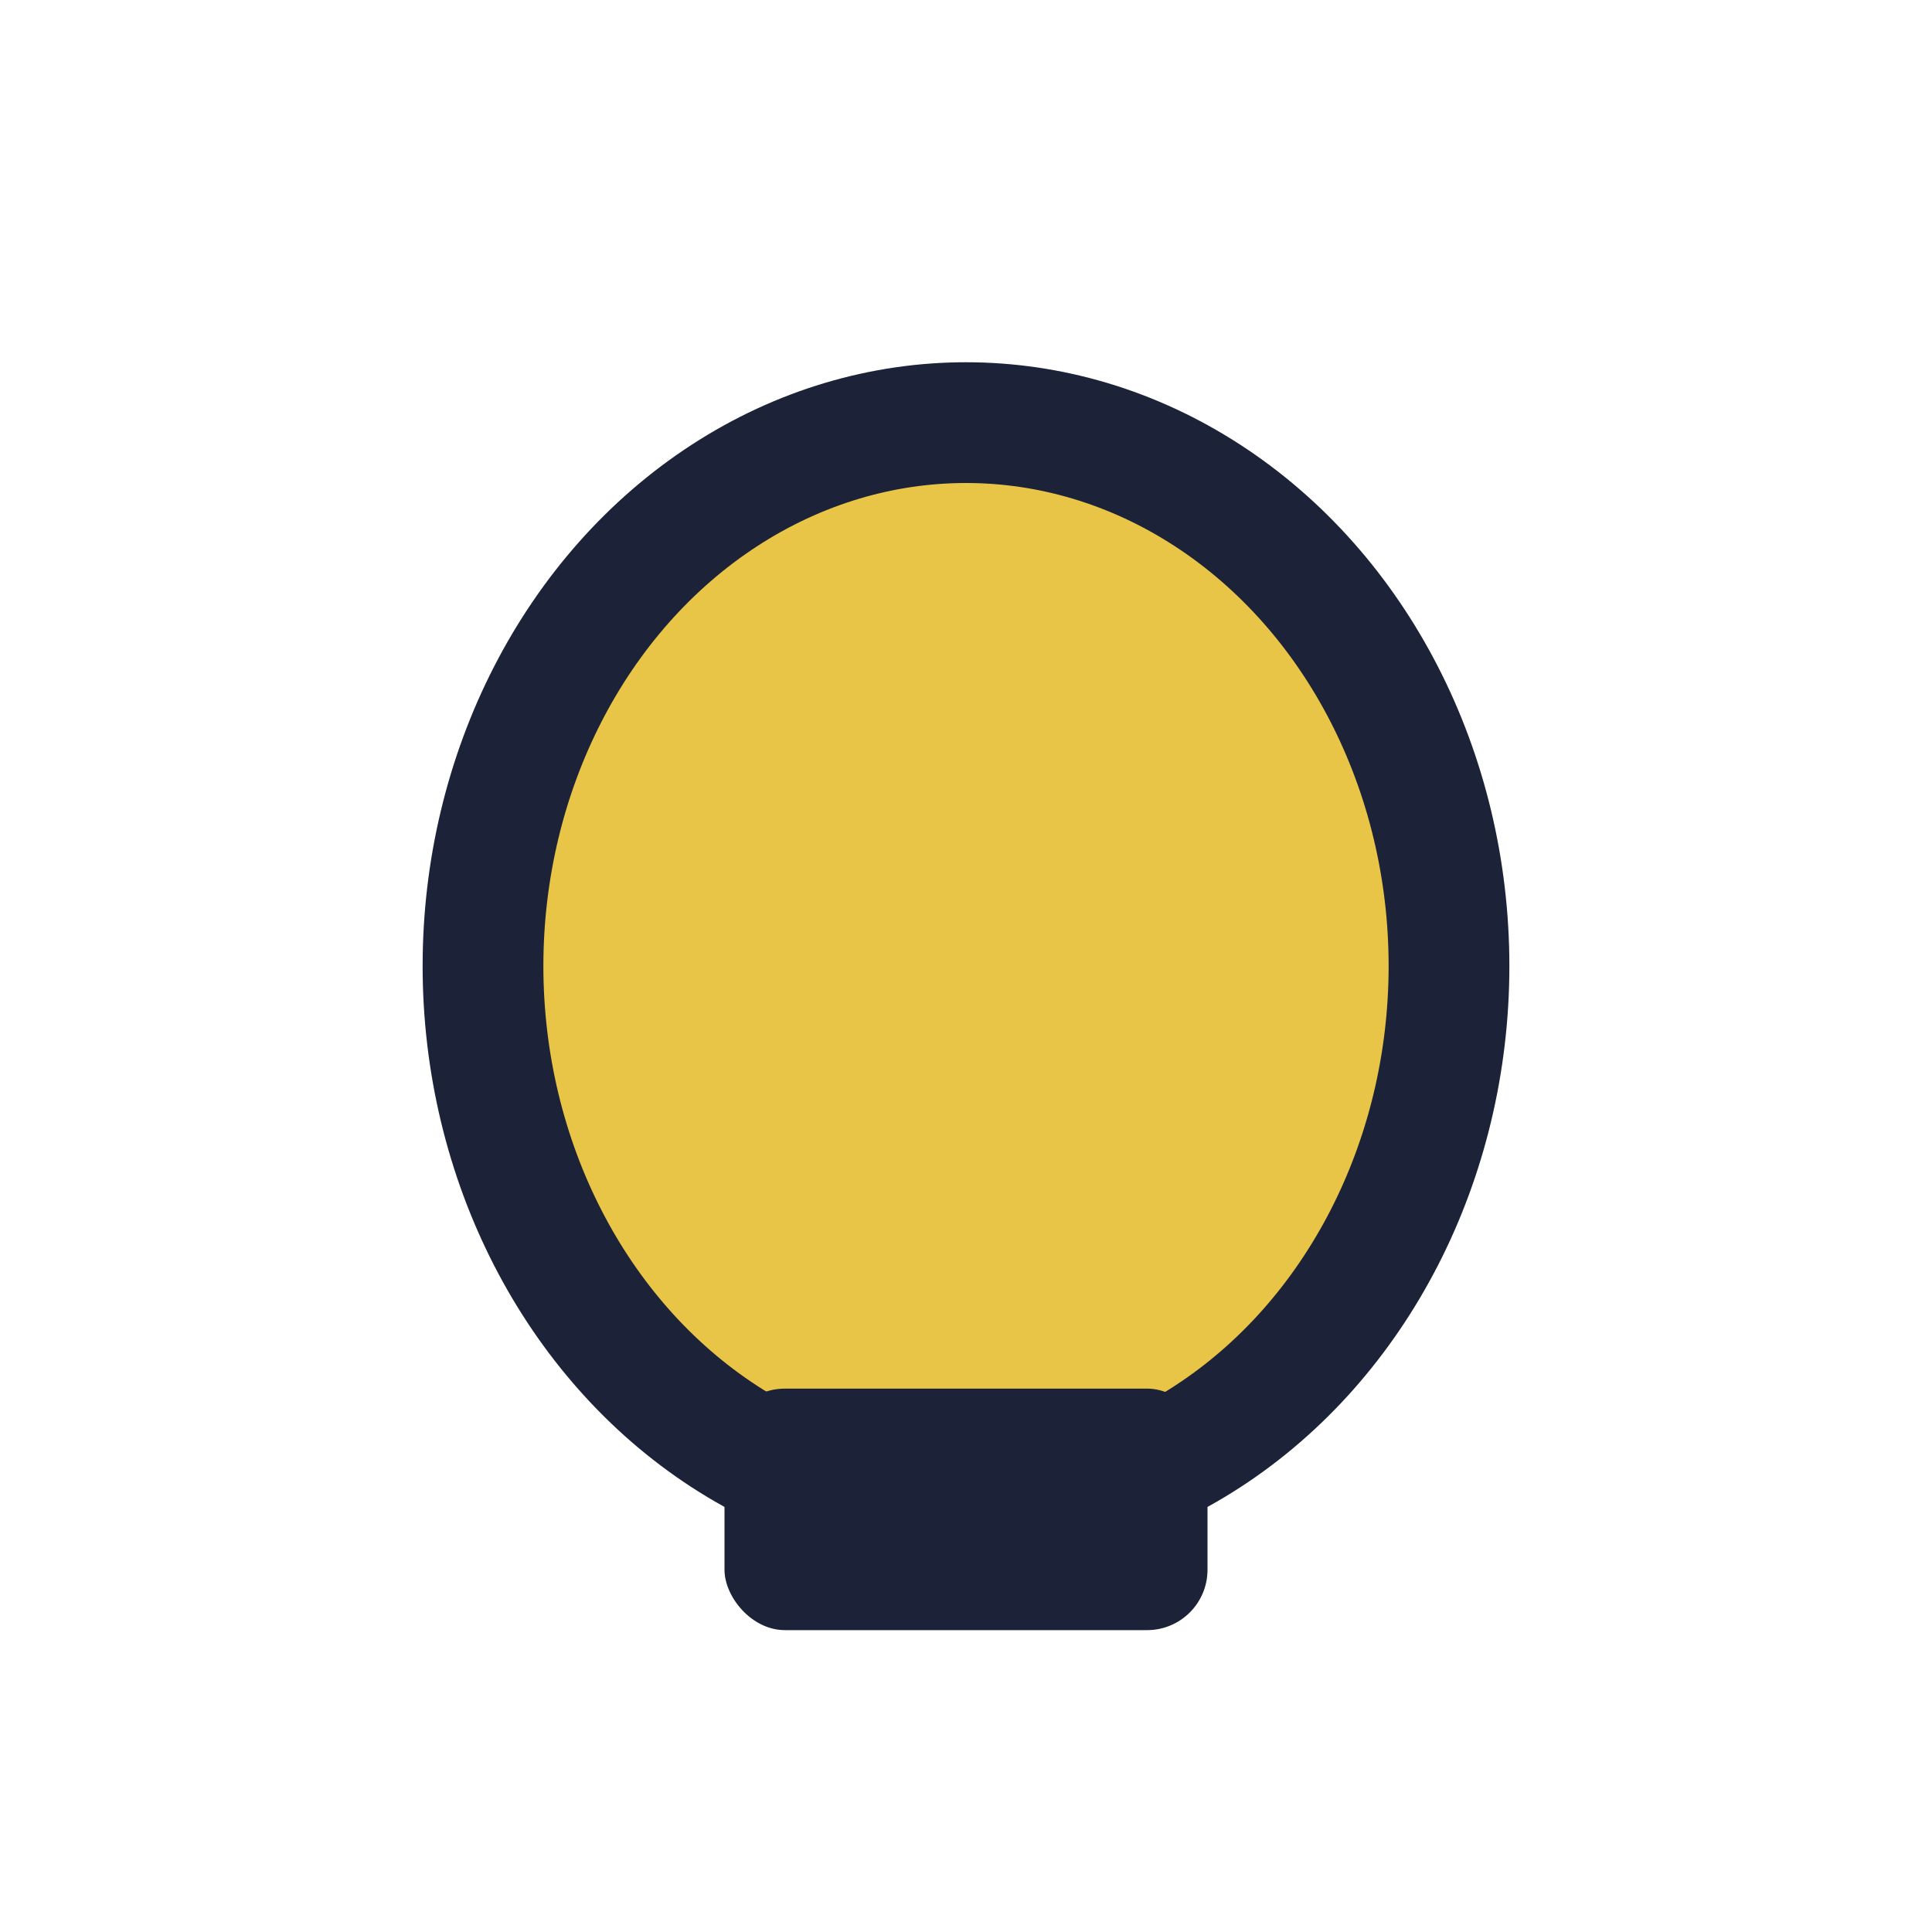 <?xml version="1.0" encoding="UTF-8"?>
<svg xmlns="http://www.w3.org/2000/svg" width="32" height="32" viewBox="0 0 32 32"><ellipse cx="16" cy="16" rx="8" ry="9" fill="#E8C547" stroke="#1C2237" stroke-width="2"/><rect x="12" y="23" width="8" height="4" rx="1" fill="#1C2237"/></svg>